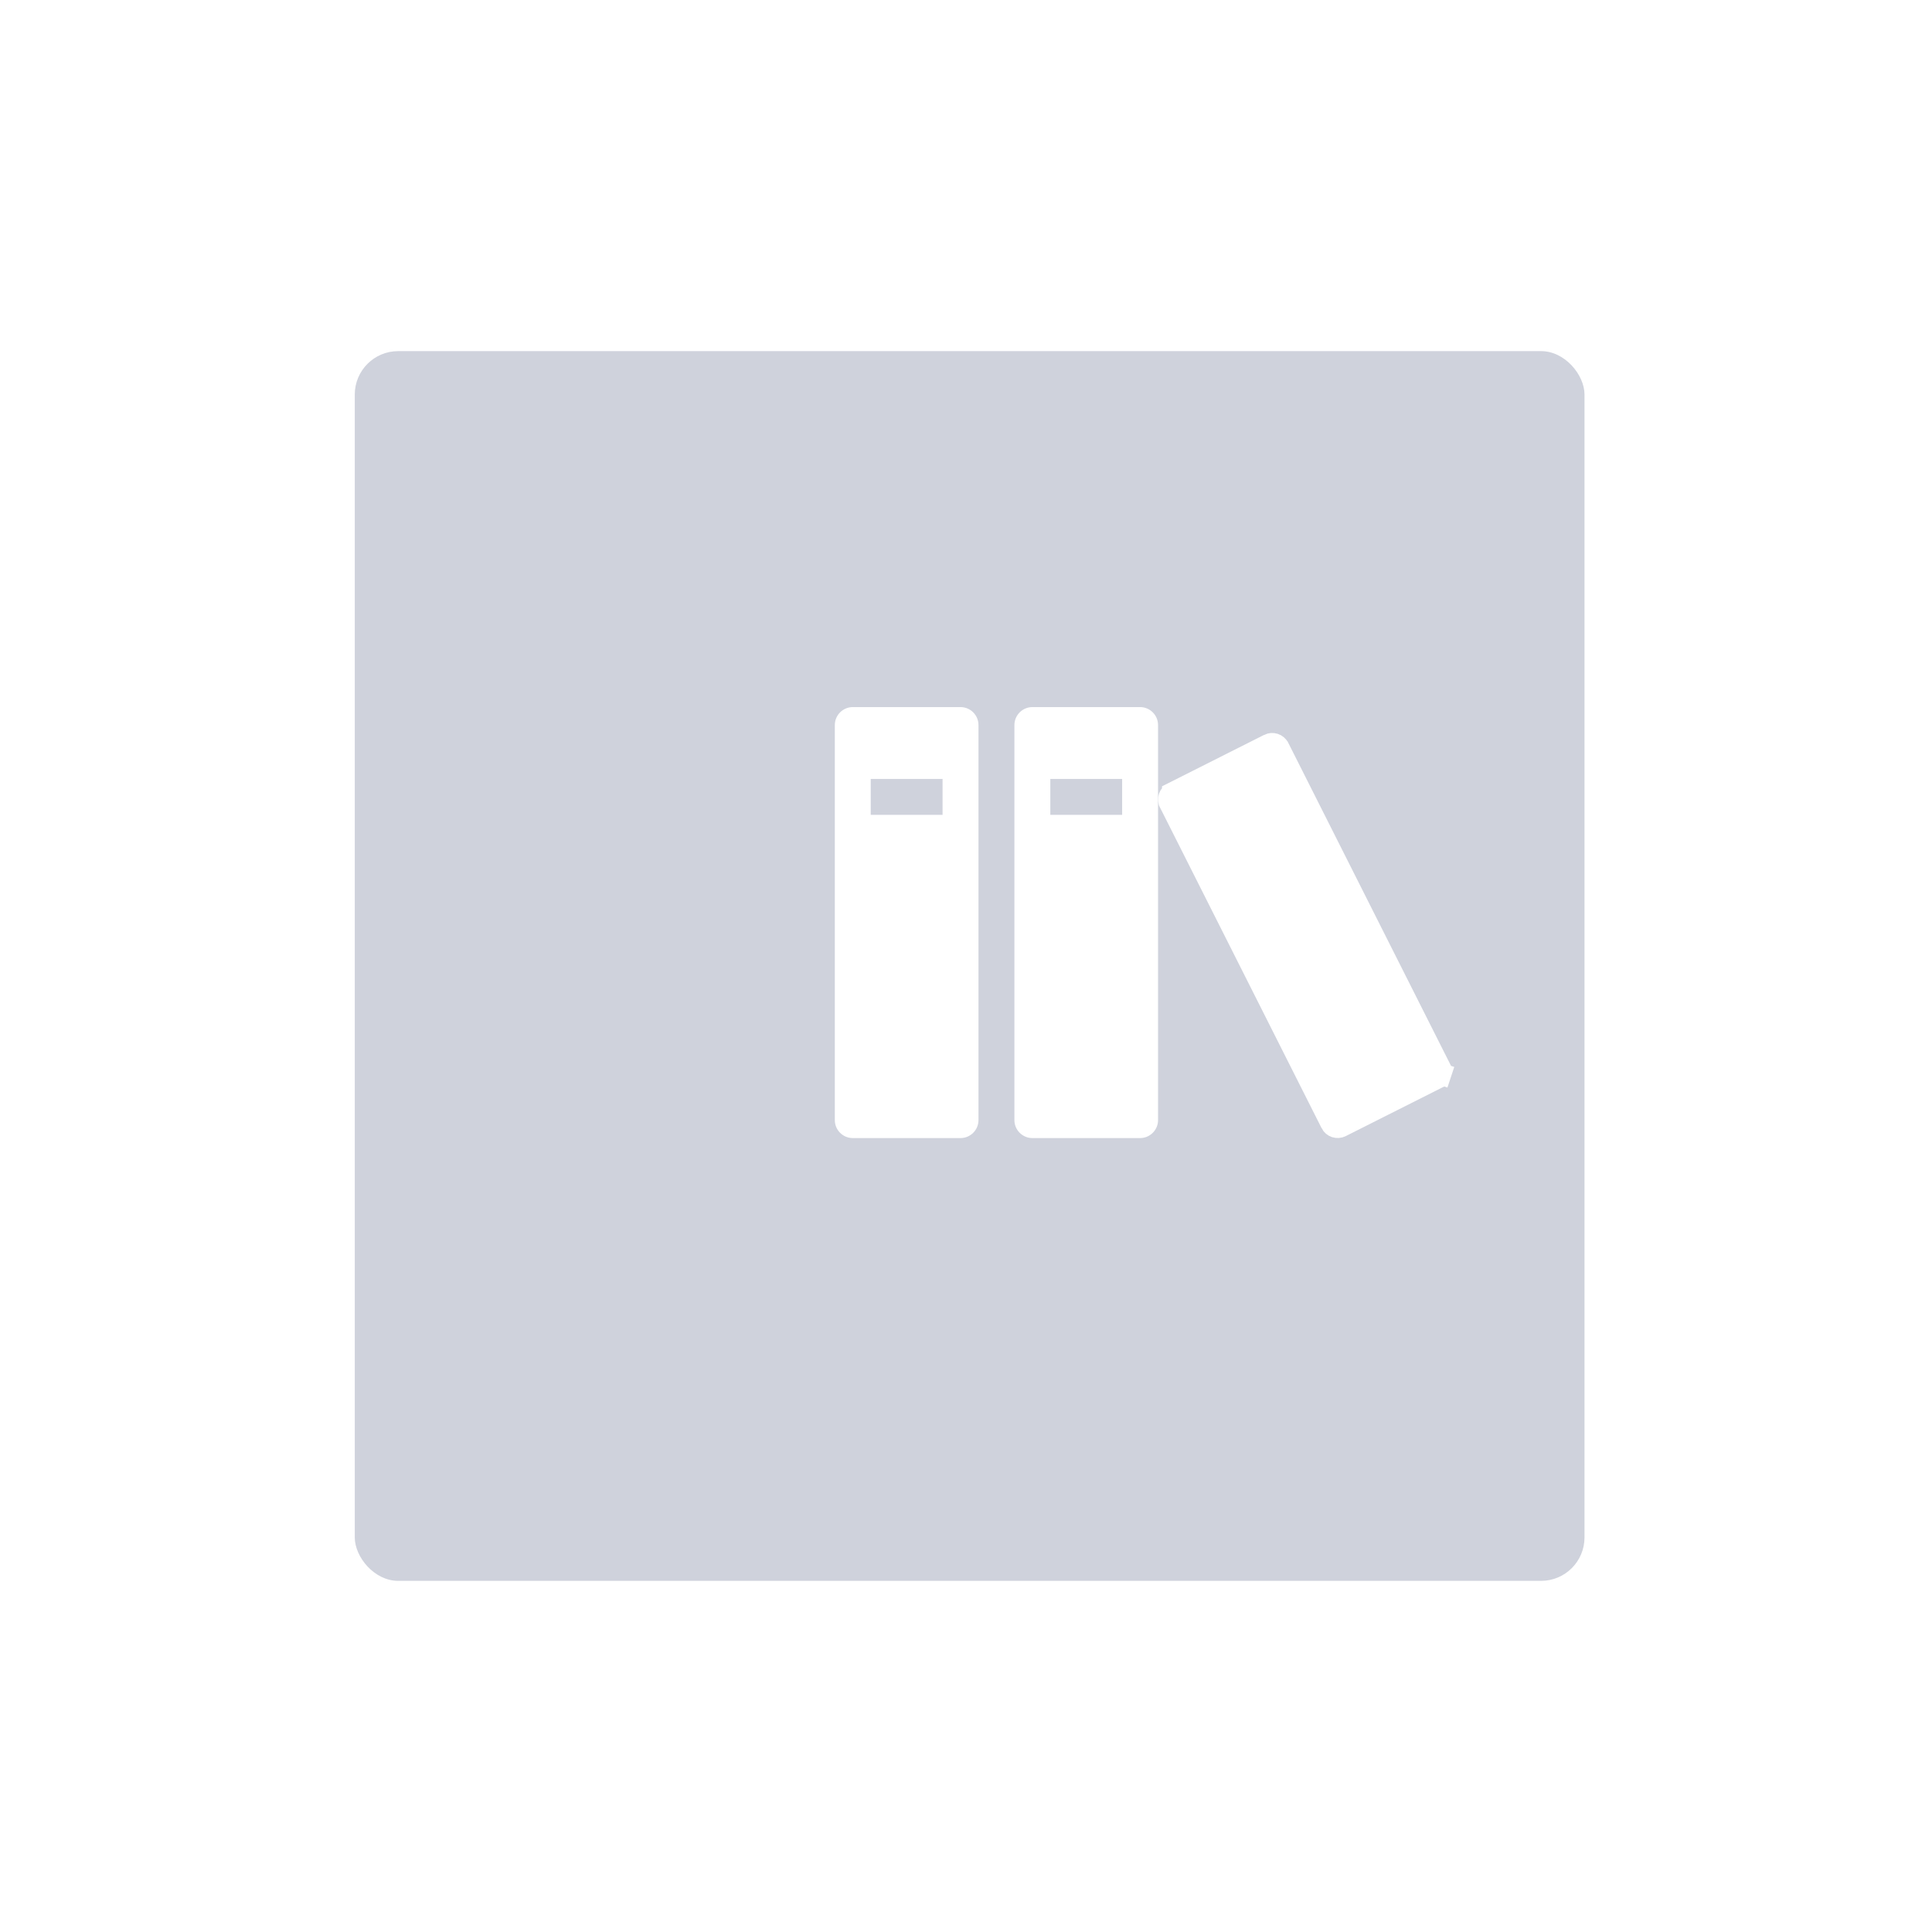 <svg width="89" height="89" viewBox="0 0 89 89" fill="none" xmlns="http://www.w3.org/2000/svg">
<g filter="url(#filter0_d_7301_3205)">
<rect x="24.343" y="14.175" width="56.649" height="56.649" rx="2" fill="#CFD2DC"/>
</g>
<path d="M44.248 32.573H39.284C38.829 32.573 38.457 32.945 38.457 33.4V51.6C38.457 52.055 38.829 52.427 39.284 52.427H44.248C44.703 52.427 45.075 52.055 45.075 51.6V33.4C45.075 32.945 44.703 32.573 44.248 32.573ZM43.42 37.536H40.111V35.882H43.42V37.536ZM52.52 32.573H47.557C47.102 32.573 46.73 32.945 46.73 33.4V51.6C46.73 52.055 47.102 52.427 47.557 52.427H52.52C52.975 52.427 53.347 52.055 53.347 51.6V33.4C53.347 32.945 52.975 32.573 52.52 32.573ZM51.693 37.536H48.384V35.882H51.693V37.536Z" fill="white"/>
<path d="M54.029 36.532C54.029 36.532 54.029 36.532 54.029 36.531L58.458 34.3C58.458 34.3 58.458 34.3 58.459 34.299C58.537 34.261 58.626 34.255 58.709 34.282C58.791 34.309 58.86 34.368 58.899 34.445C58.9 34.446 58.9 34.446 58.9 34.446L66.343 49.217C66.343 49.217 66.343 49.217 66.343 49.218C66.382 49.295 66.388 49.385 66.361 49.468L66.835 49.625L66.361 49.468C66.334 49.55 66.275 49.619 66.197 49.658C66.197 49.658 66.197 49.658 66.197 49.659L61.768 51.89C61.768 51.89 61.768 51.891 61.767 51.891C61.69 51.929 61.6 51.935 61.517 51.908C61.435 51.881 61.366 51.822 61.327 51.745C61.327 51.744 61.327 51.744 61.327 51.744L53.883 36.973C53.883 36.973 53.883 36.973 53.883 36.972C53.844 36.895 53.838 36.805 53.865 36.722C53.893 36.64 53.951 36.571 54.029 36.532Z" fill="white" stroke="white"/>
<defs>
<filter id="filter0_d_7301_3205" x="0.343" y="0.175" width="88.648" height="88.649" filterUnits="userSpaceOnUse" color-interpolation-filters="sRGB">
<feFlood flood-opacity="0" result="BackgroundImageFix"/>
<feColorMatrix in="SourceAlpha" type="matrix" values="0 0 0 0 0 0 0 0 0 0 0 0 0 0 0 0 0 0 127 0" result="hardAlpha"/>
<feOffset dx="-8" dy="2"/>
<feGaussianBlur stdDeviation="8"/>
<feColorMatrix type="matrix" values="0 0 0 0 0 0 0 0 0 0 0 0 0 0 0 0 0 0 0.24 0"/>
<feBlend mode="normal" in2="BackgroundImageFix" result="effect1_dropShadow_7301_3205"/>
<feBlend mode="normal" in="SourceGraphic" in2="effect1_dropShadow_7301_3205" result="shape"/>
</filter>
</defs>
</svg>
